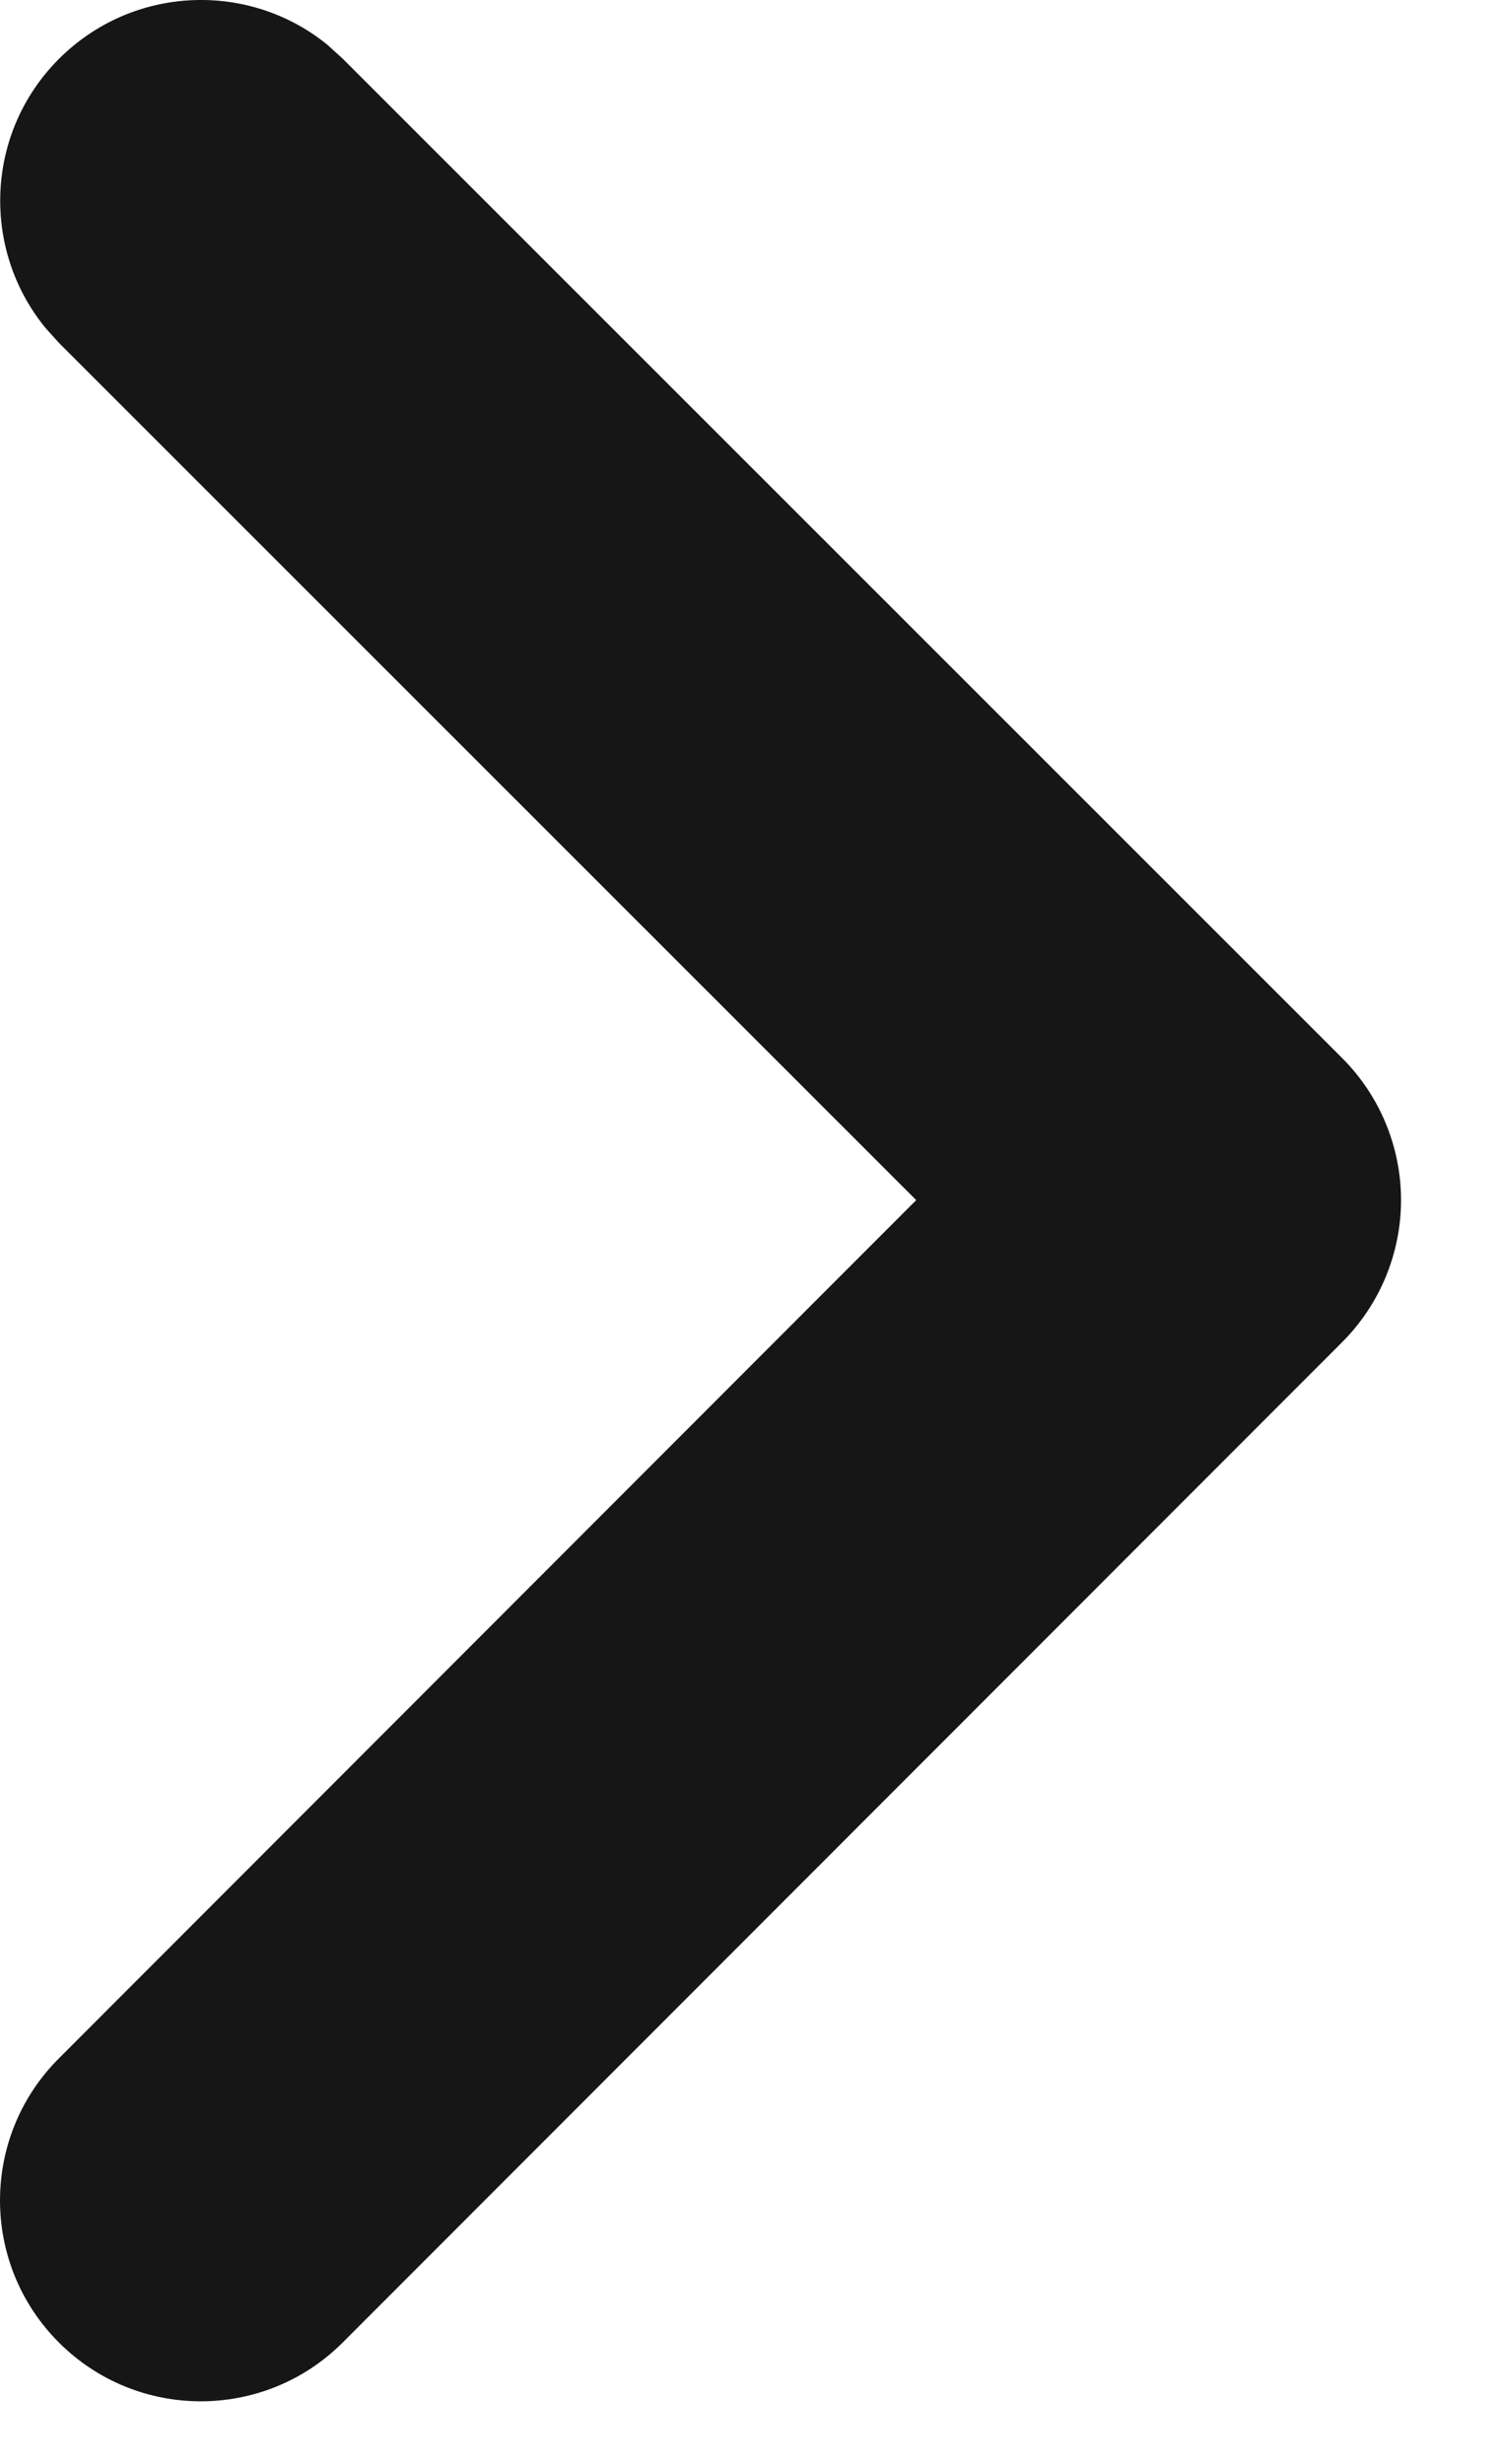 <?xml version="1.0" encoding="utf-8"?>
<svg xmlns="http://www.w3.org/2000/svg" fill="none" height="100%" overflow="visible" preserveAspectRatio="none" style="display: block;" viewBox="0 0 14 23" width="100%">
<path d="M3.201 21.865C2.469 22.597 1.282 22.597 0.55 21.865C-0.183 21.133 -0.183 19.946 0.549 19.214L3.201 21.865ZM0.55 0.55C1.237 -0.137 2.324 -0.181 3.06 0.42L3.202 0.549L12.535 9.876C12.887 10.228 13.085 10.705 13.085 11.202C13.085 11.7 12.886 12.177 12.535 12.528L3.201 21.865L0.549 19.214L8.557 11.202L0.551 3.201L0.423 3.059C-0.178 2.322 -0.136 1.236 0.55 0.55Z" fill="#161616" id="icon (Stroke)"/>
</svg>